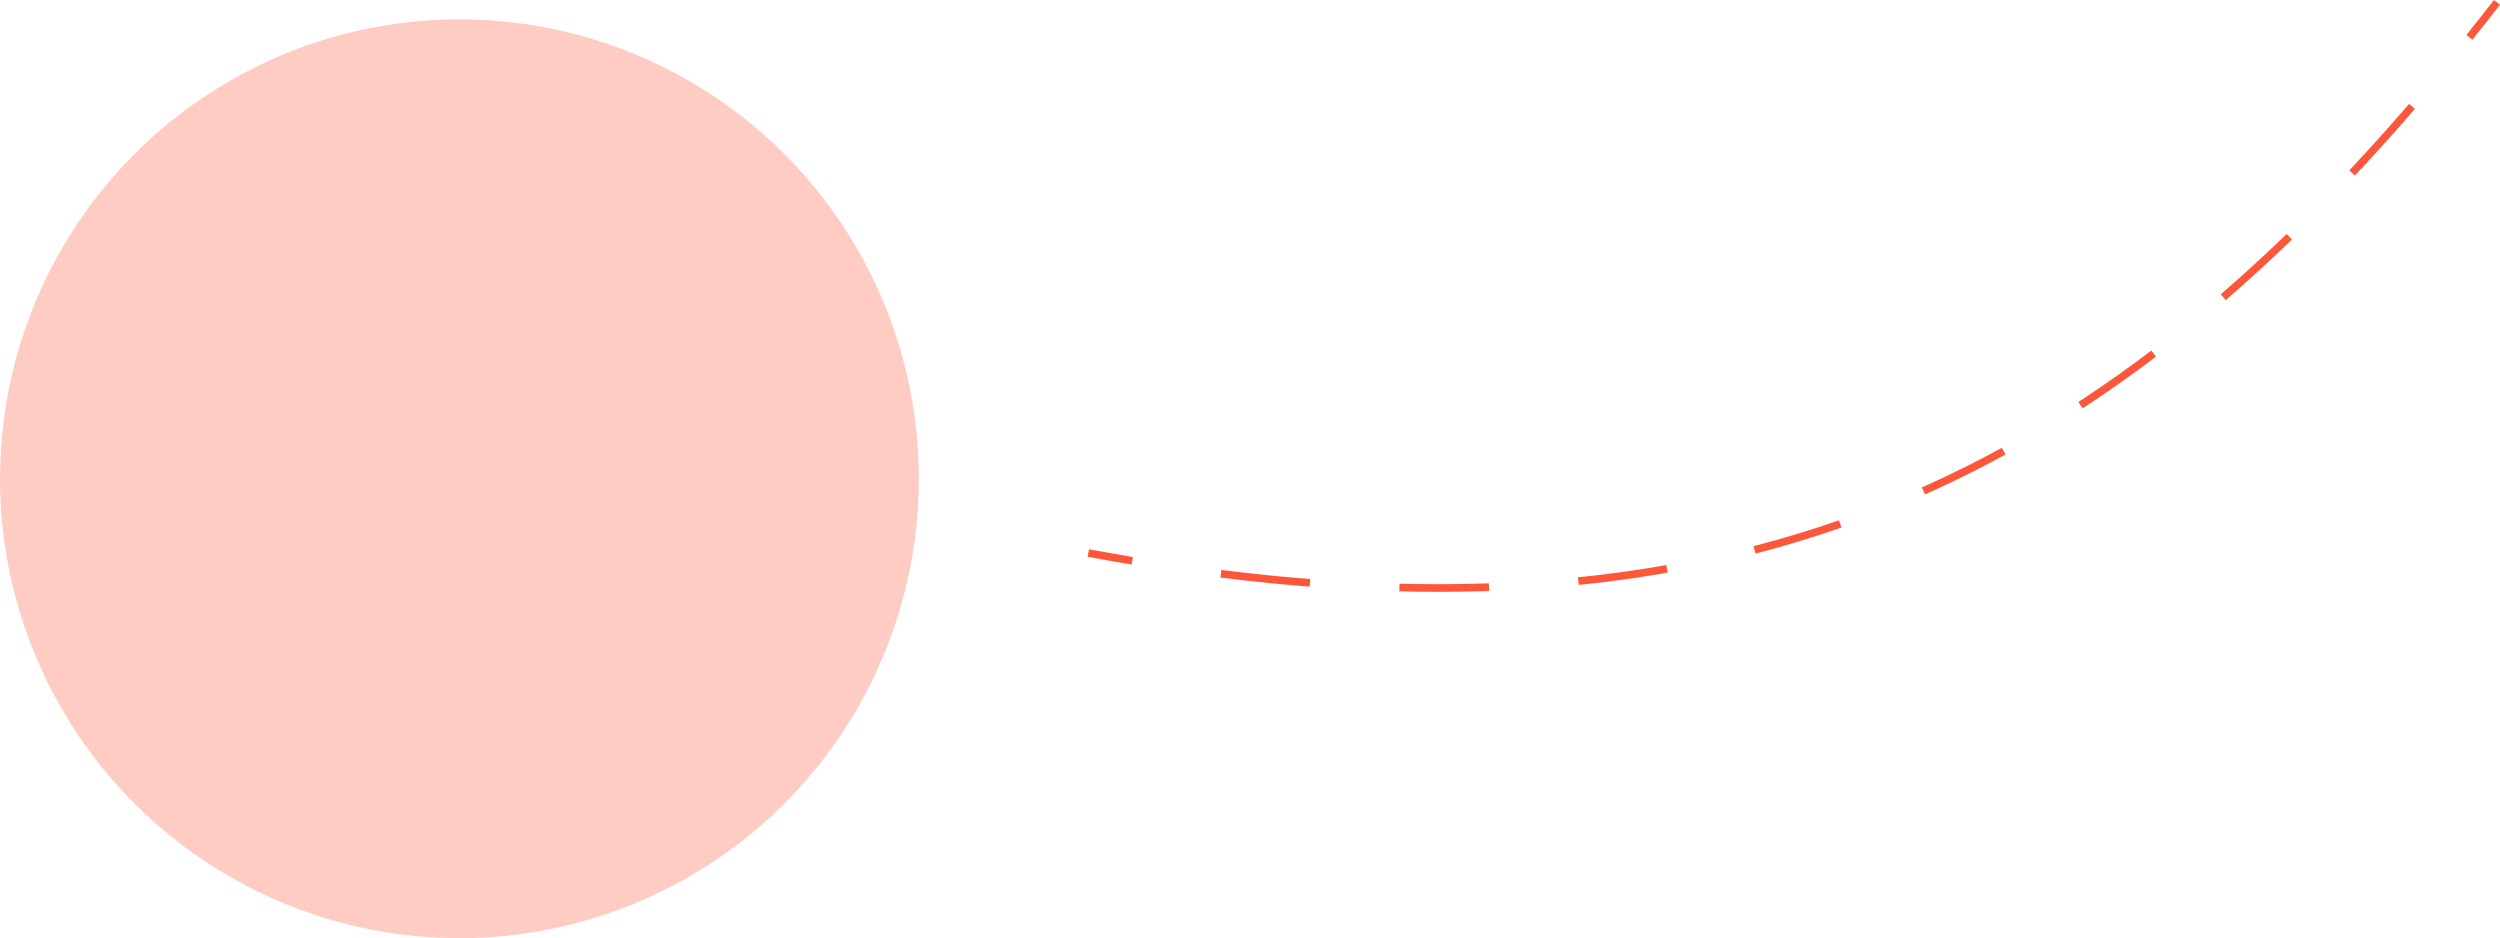 <svg xmlns="http://www.w3.org/2000/svg" id="DESIGN" viewBox="0 0 336.199 126.166"><circle cx="61.783" cy="64.383" r="61.783" style="fill: #ffccc4; stroke-width: 0px;"></circle><g><path d="M146.359,74.371c1.988.37,3.958.718,5.909,1.043" style="fill: none; stroke: #fe563b; stroke-miterlimit: 10; stroke-width: 1.026px;"></path><path d="M164.186,77.16c73.253,9.172,120.301-14.77,164.085-67.472" style="fill: none; stroke: #fe563b; stroke-dasharray: 0 0 12.044 12.044; stroke-miterlimit: 10; stroke-width: 1.026px;"></path><path d="M332.077,5.025c1.241-1.547,2.479-3.117,3.717-4.71" style="fill: none; stroke: #fe563b; stroke-miterlimit: 10; stroke-width: 1.026px;"></path></g></svg>